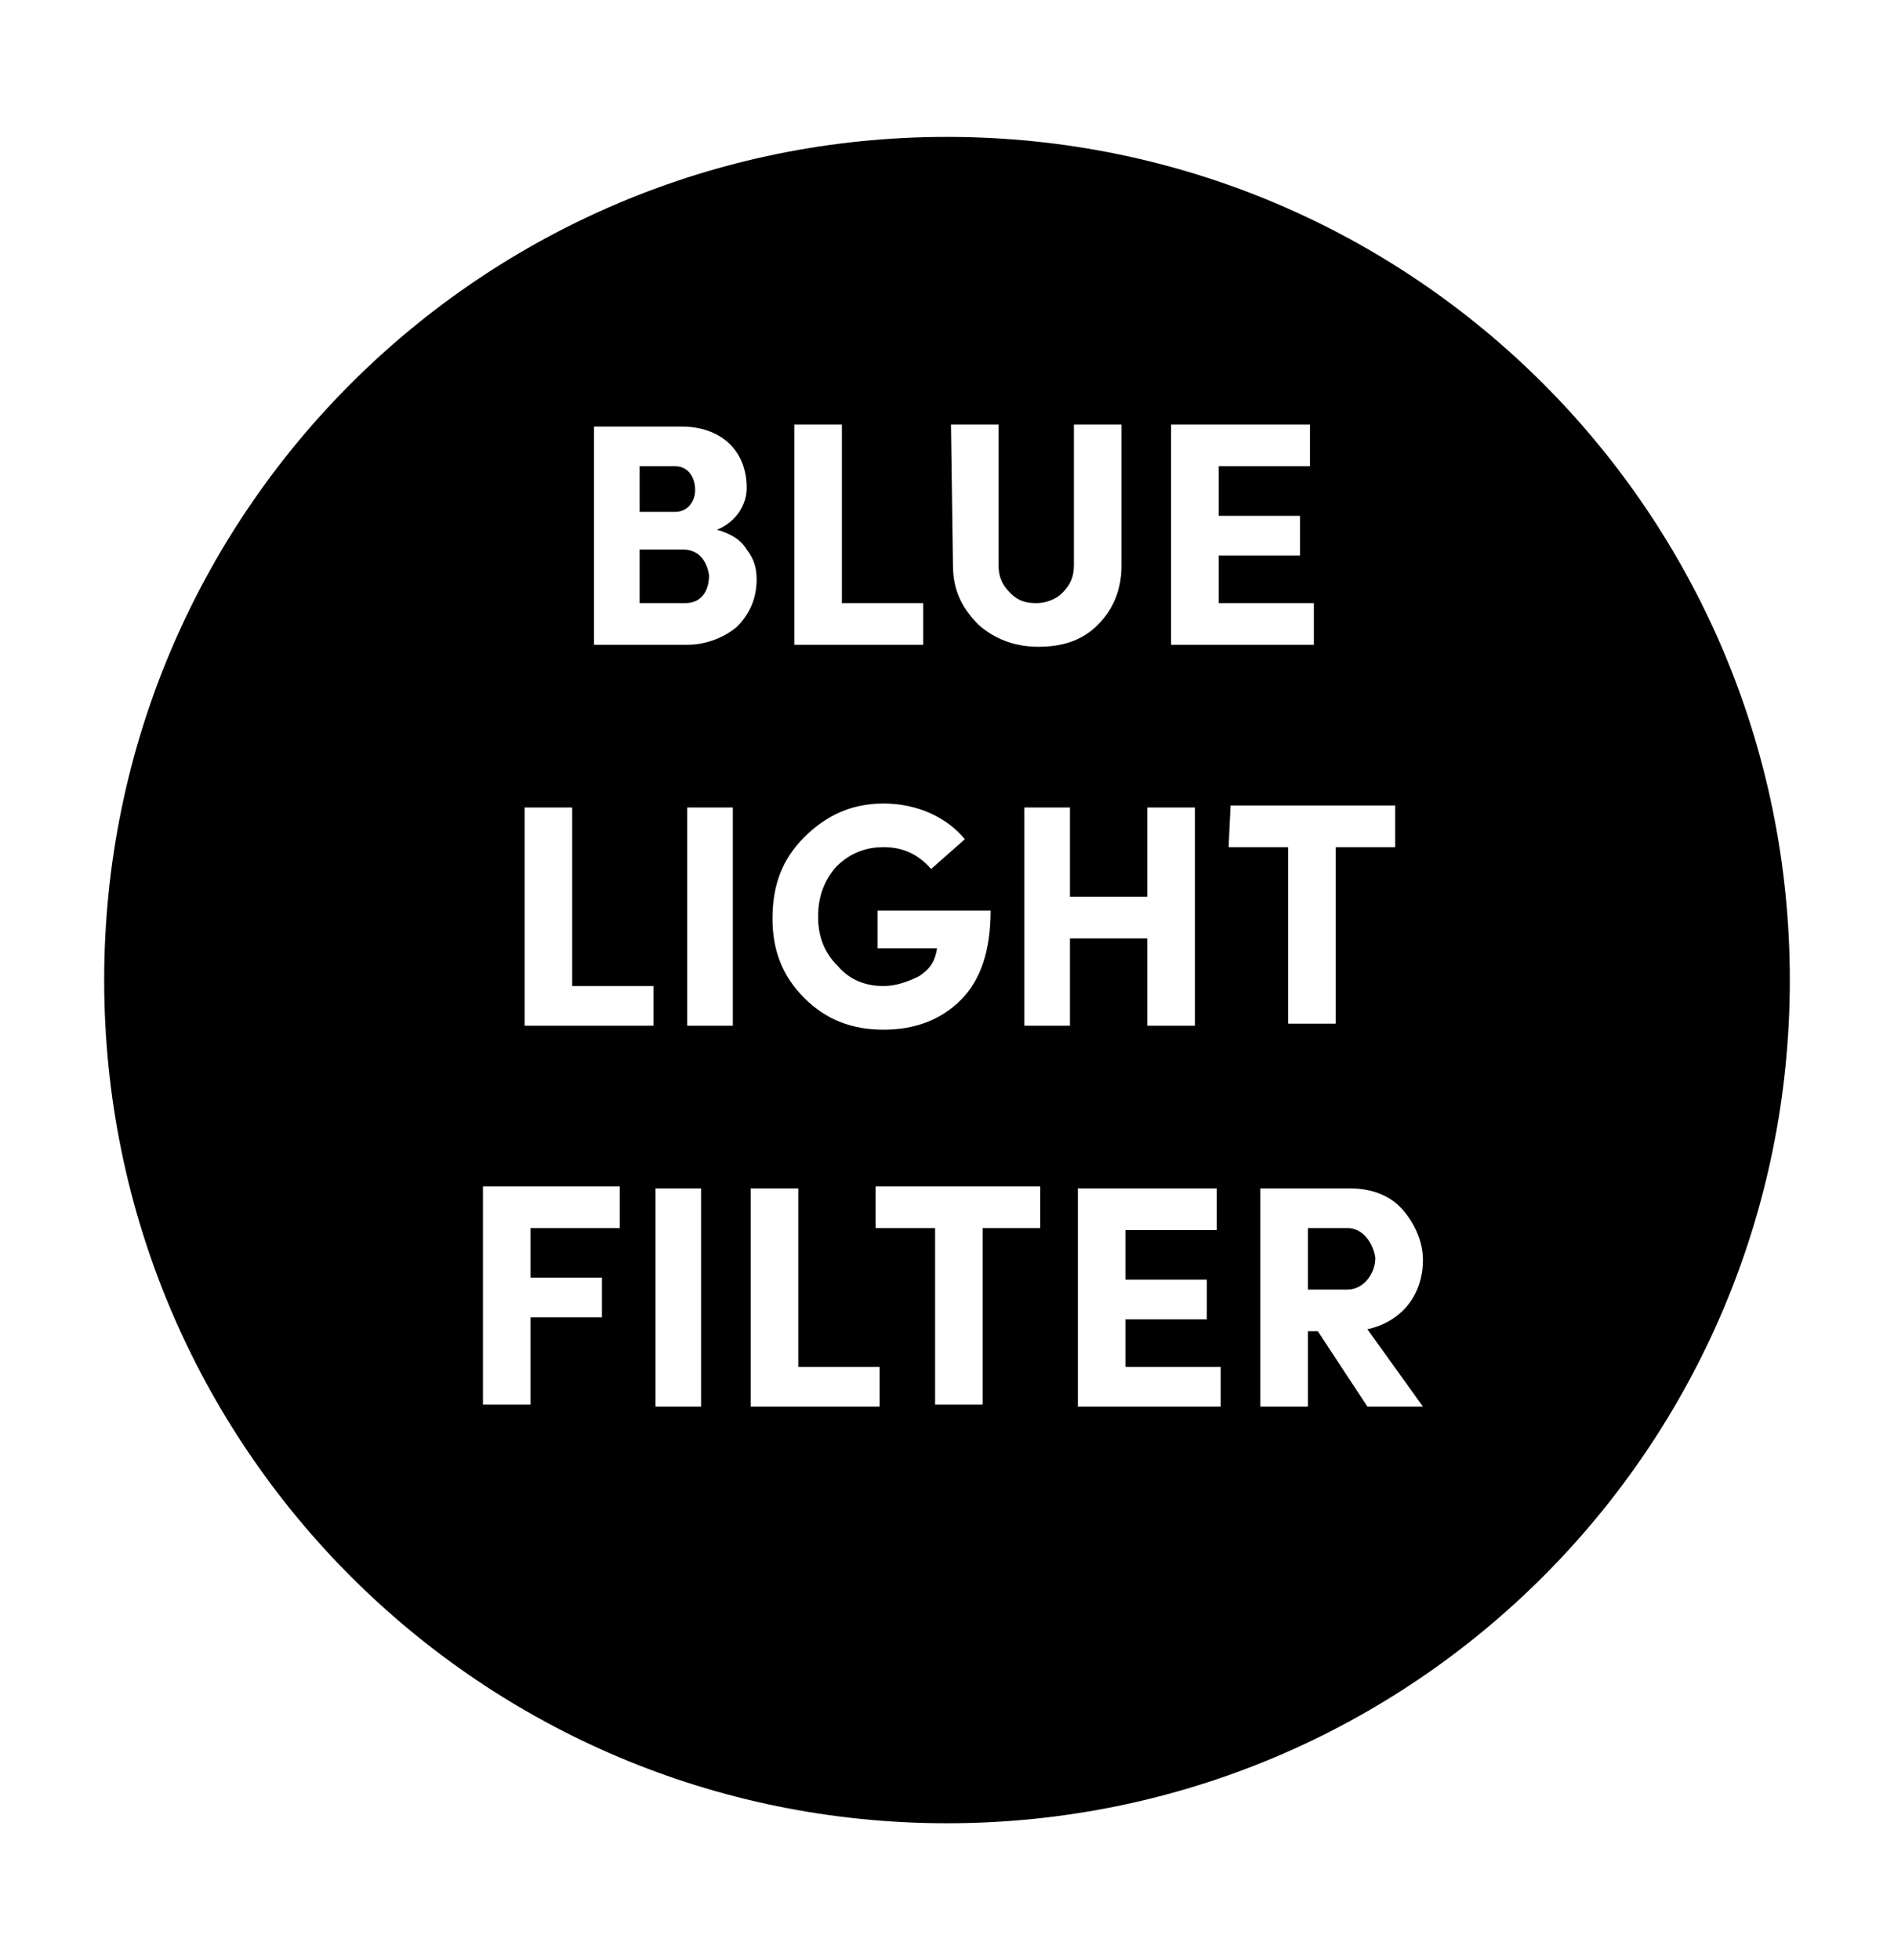 <svg xmlns="http://www.w3.org/2000/svg" xml:space="preserve" x="0" y="0" enable-background="new 0 0 95.4 98.8" version="1.1" viewBox="0 0 95.4 98.8" width="116" height="120"><path d="M67.9 61.9h-2V65h2c.8 0 1.4-.8 1.4-1.6-.1-.7-.6-1.5-1.4-1.5zM35 24.7c0-.7-.4-1.2-1-1.2h-1.8v2.3H34c.6 0 1-.5 1-1.1z"/><path d="M47.7 6.9c-23.5 0-42.5 19-42.5 42.5s19 42.5 42.5 42.5 42.5-19 42.5-42.5-19-42.5-42.5-42.5zM59 21.4h7v2.1h-4.6V26h4.1v2h-4.1v2.4h4.8v2.1H59V21.4zm-11.1 0h2.4v7.1c0 .6.2 1 .6 1.4.4.4.8.5 1.3.5s1-.2 1.3-.5c.4-.4.6-.8.6-1.4v-7.1h2.4v7.1c0 1.2-.4 2.2-1.2 3-.8.8-1.8 1.1-3 1.1s-2.2-.4-3-1.1c-.8-.8-1.3-1.7-1.3-3l-.1-7.1zm-7.9 0h2.4v9h4.1v2.1H40V21.4zm.5 20.8c1.1-1.1 2.4-1.7 4-1.7 1.7 0 3.2.7 4.1 1.8l-1.7 1.5c-.7-.8-1.5-1.1-2.4-1.1s-1.7.3-2.4 1c-.6.7-.9 1.5-.9 2.5s.3 1.8 1 2.5c.6.7 1.4 1 2.3 1 .6 0 1.2-.2 1.8-.5.6-.4.8-.8.9-1.4h-3v-1.9h5.7c0 2-.5 3.5-1.5 4.5s-2.3 1.5-3.9 1.5-2.9-.5-4-1.6-1.6-2.4-1.6-4c0-1.7.5-3 1.6-4.1zm-9.3 19.7h-4.5v2.5h3.6v2h-3.6v4.4h-2.4v-11h6.9v2.1zm1.7-10.2h-6.5v-11h2.4v9h4.1v2zm2.4 19.2H33v-11h2.3v11zm1.6-19.2h-2.3v-11h2.3v11zm-2.3-19.2h-4.7v-11h4.4c2 0 3.3 1.2 3.3 3.1 0 .8-.5 1.7-1.5 2.1.7.2 1.2.5 1.5 1 .4.5.5 1 .5 1.5 0 .9-.3 1.7-1 2.4-.6.5-1.5.9-2.5.9zm9.7 38.4h-6.5v-11h2.4v9h4.1v2zm8.2-9h-3v8.9h-2.4v-8.9h-3v-2.1h8.3v2.1h.1zm1.4-10.2h-2.3v-11h2.3v4.5h3.9v-4.5h2.4v11h-2.4v-4.4h-3.9v4.4zm7.5 19.2h-7.1v-11h7V62h-4.6v2.5h4.1v2h-4.1v2.4h4.8v2h-.1zm.6-30.3h8.3v2.1h-3v8.9h-2.4v-8.9h-3l.1-2.1zm9.7 30.3h-2.8l-2.5-3.8h-.5v3.8h-2.4v-11H68c1.2 0 2.1.4 2.7 1.1.6.7 1 1.6 1 2.5 0 1.7-1 3.1-2.8 3.5l2.8 3.9z"/><path d="M34.4 27.7h-2.2v2.7h2.3c.8 0 1.2-.6 1.2-1.4-.1-.7-.5-1.3-1.3-1.3z"/></svg>